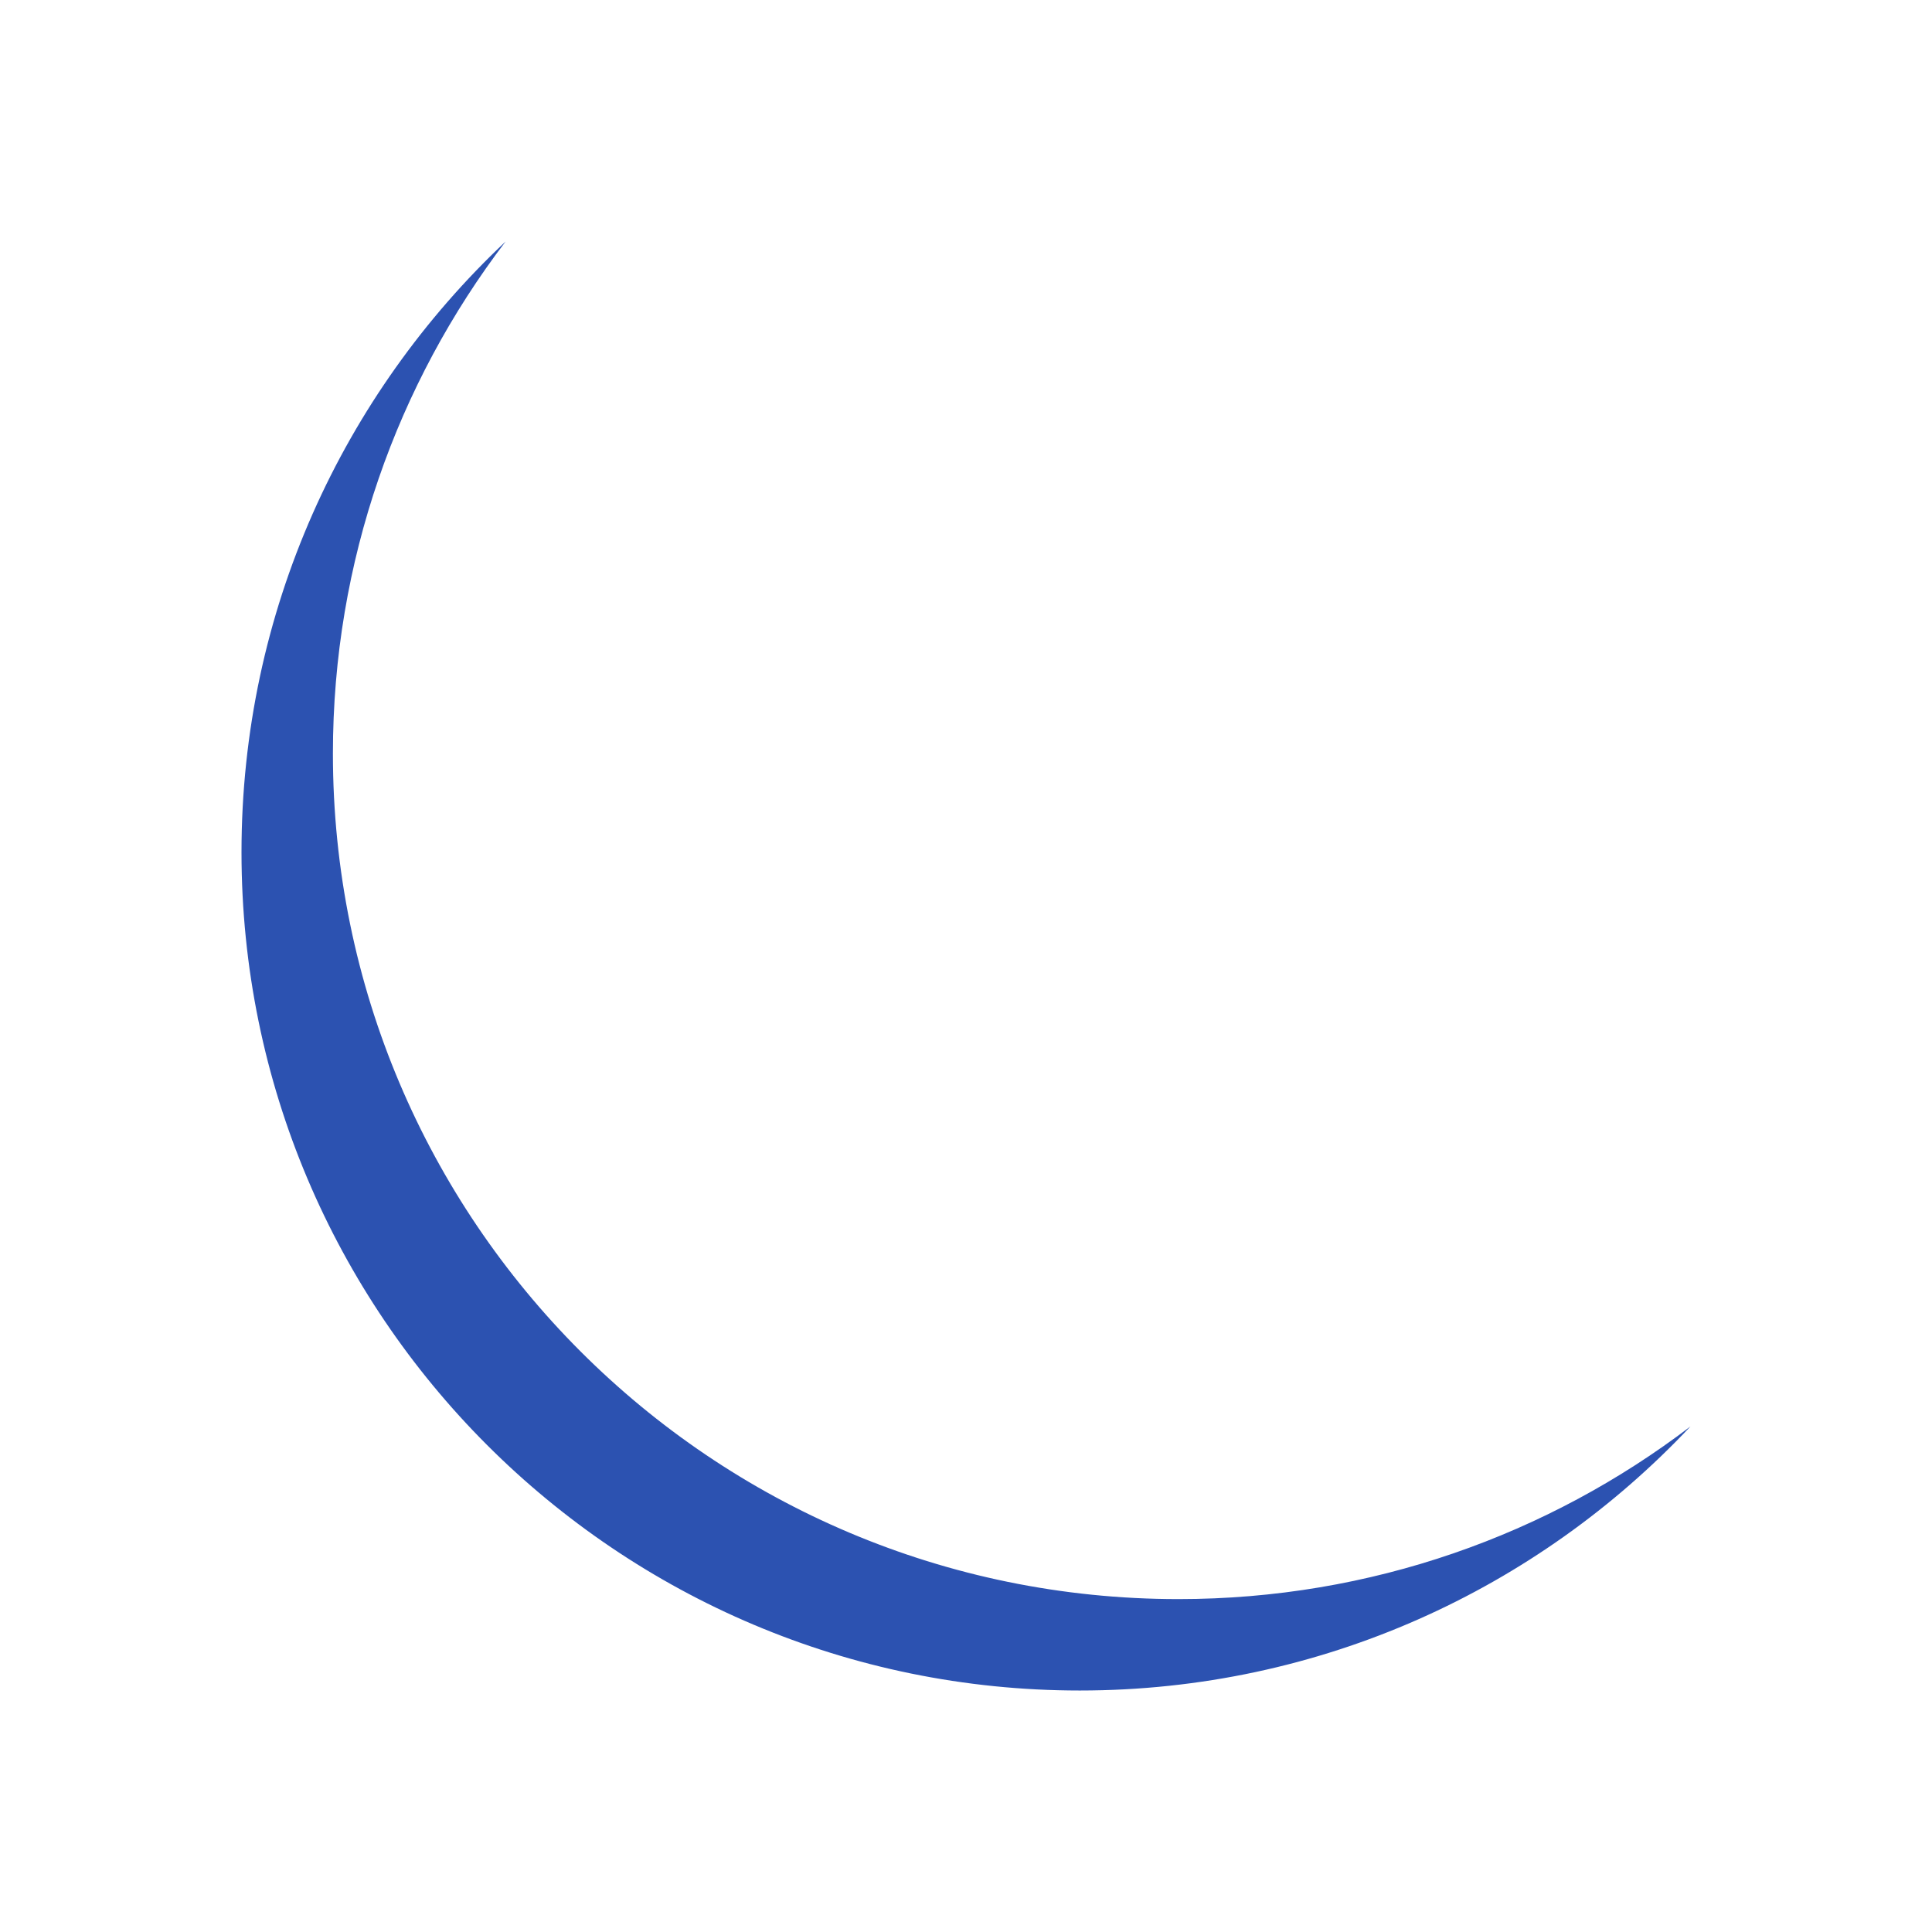<?xml version="1.0" encoding="UTF-8" standalone="no"?><svg xmlns="http://www.w3.org/2000/svg" xmlns:xlink="http://www.w3.org/1999/xlink" fill="#505e84" height="4799.5" preserveAspectRatio="xMidYMid meet" version="1" viewBox="0.0 -0.0 4799.5 4799.5" width="4799.5" zoomAndPan="magnify"><defs><clipPath id="a"/></defs><g><g clip-path="url(#a)" id="change1_1"><path d="M 0 4799.52 L 4799.531 4799.52 L 4799.531 -0.012 L 0 -0.012 L 0 4799.52" fill="inherit" fill-rule="evenodd"/></g><g id="change2_1"><path d="M 4199.582 3543.469 C 3819.738 3947.32 3280.594 4199.582 2682.426 4199.582 C 1532.301 4199.582 599.934 3267.219 599.934 2117.094 C 599.934 1518.926 852.203 979.781 1256.051 599.938 C 986.934 953.012 827.02 1393.789 827.02 1872 C 827.02 3032.078 1767.441 3972.5 2927.52 3972.5 C 3405.73 3972.5 3846.508 3812.59 4199.582 3543.469" fill="#2c52b1" fill-rule="evenodd"/></g></g></svg>